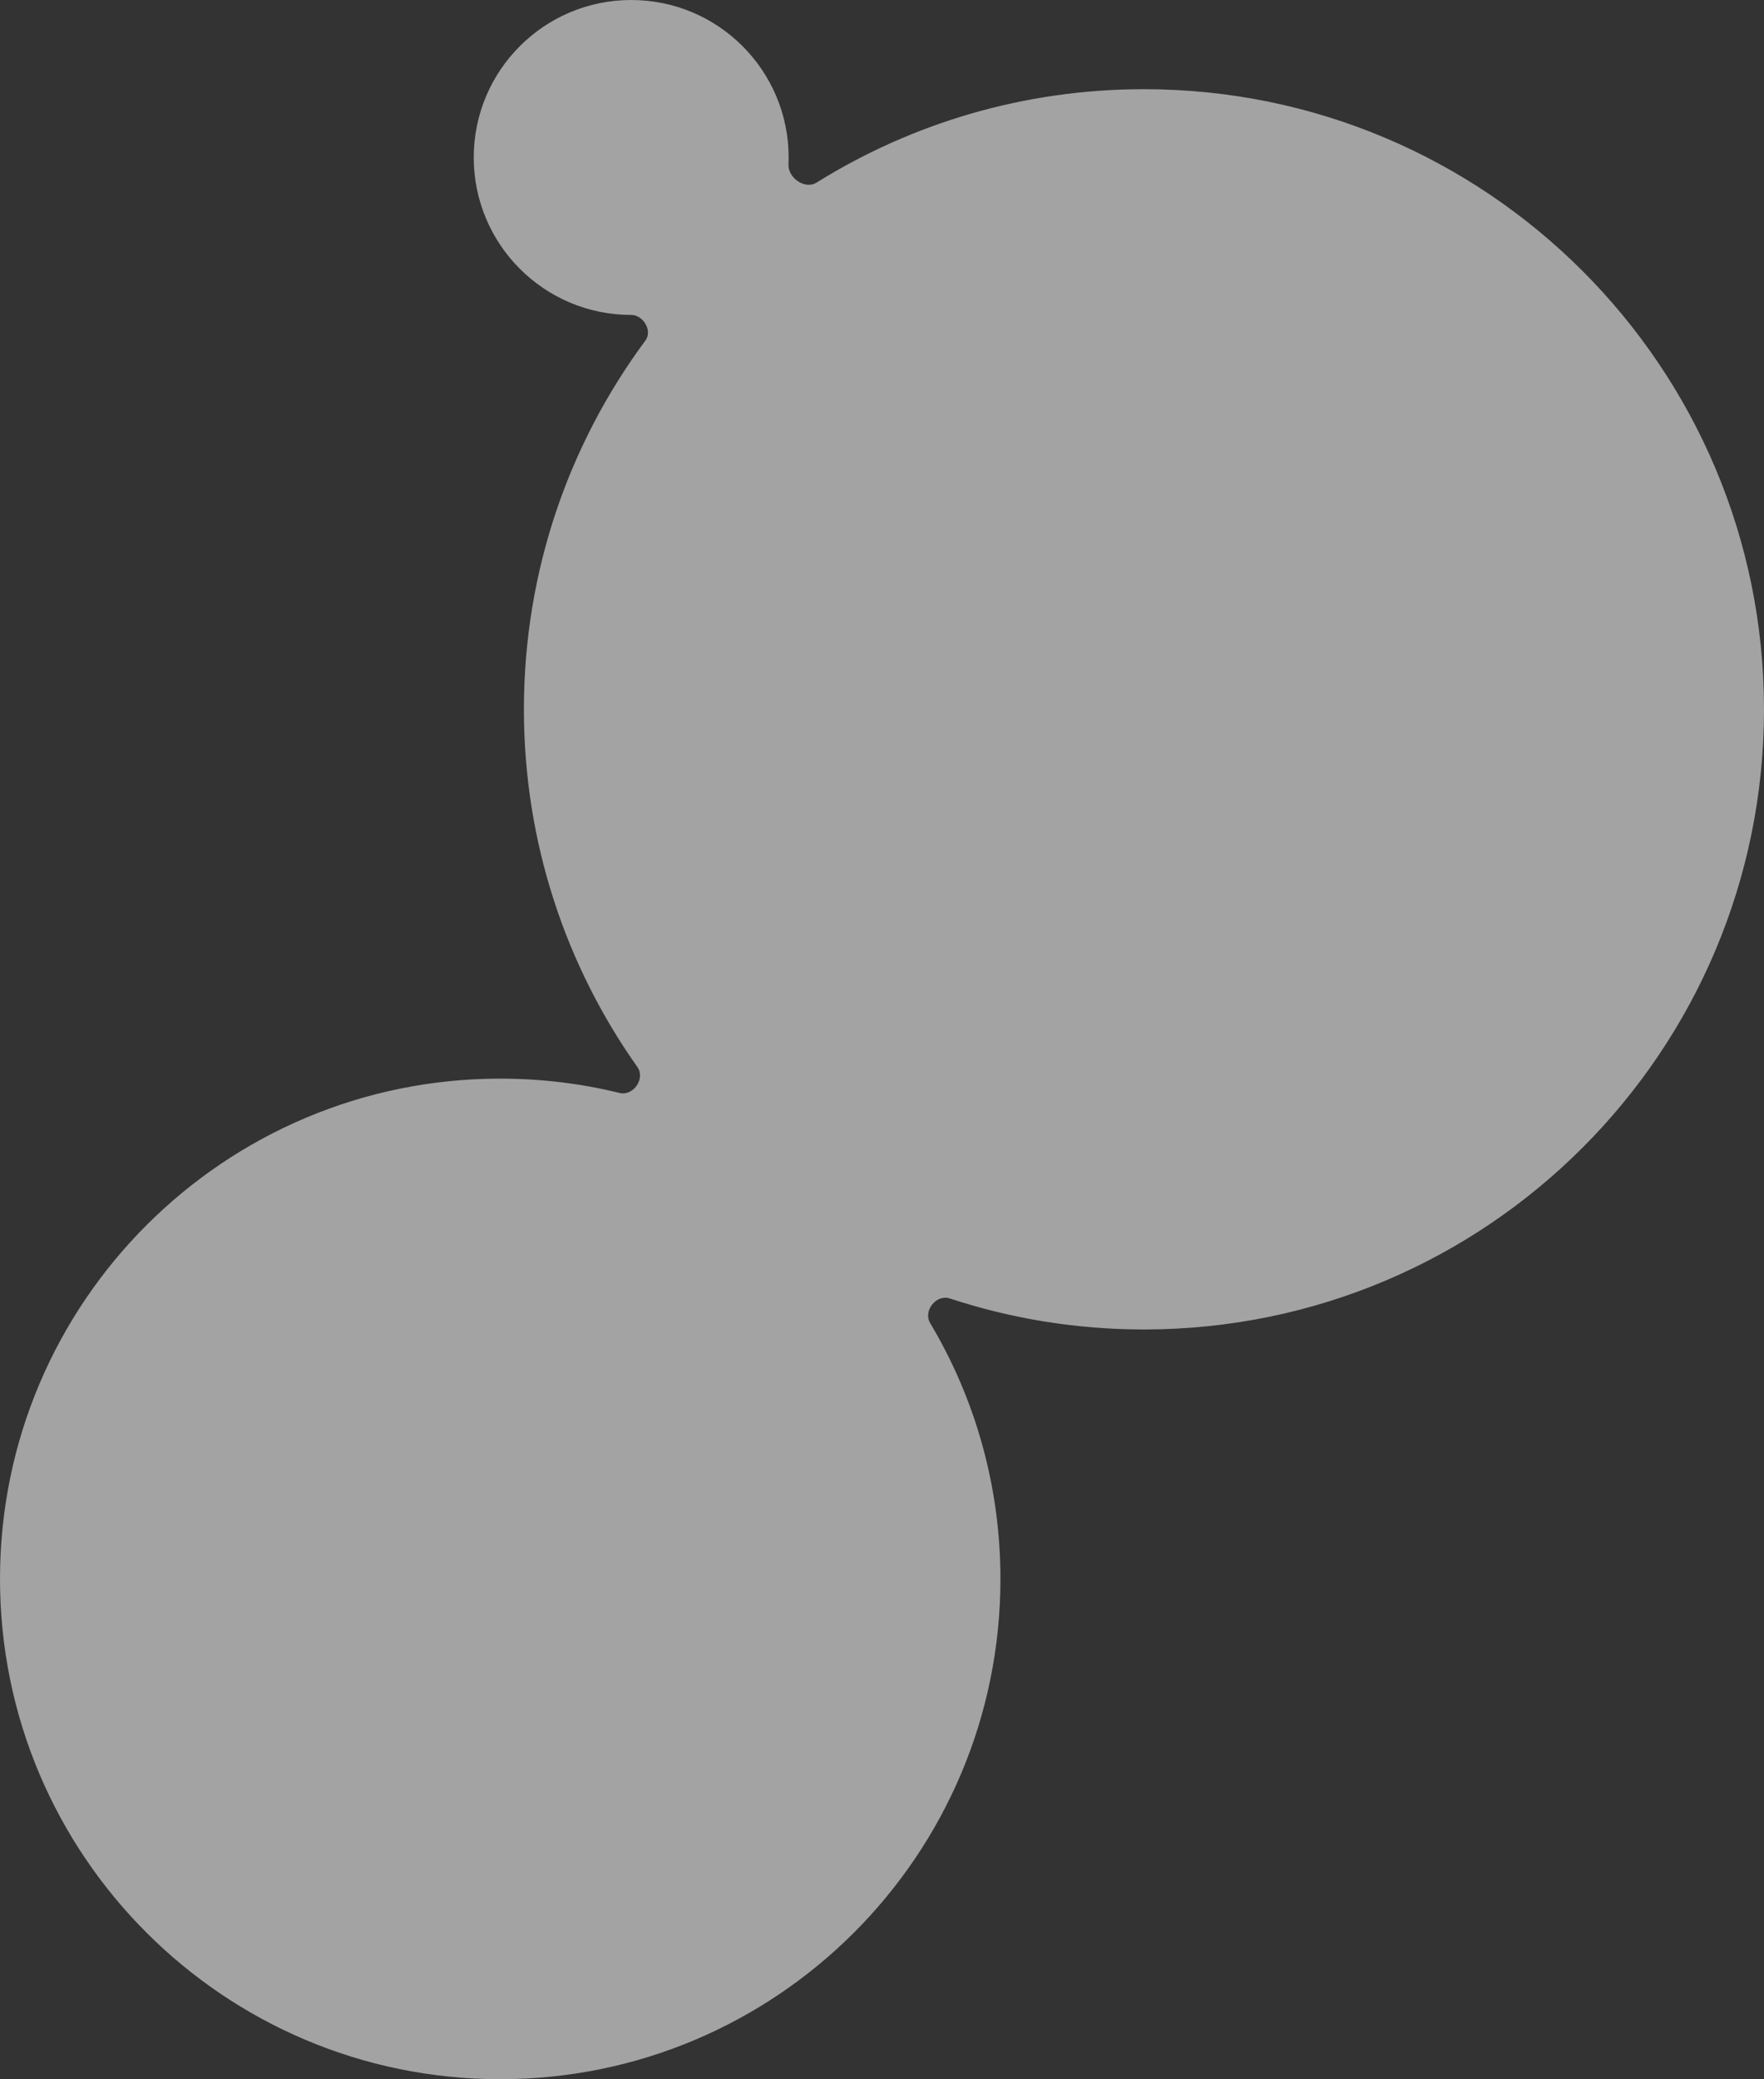 <svg xmlns="http://www.w3.org/2000/svg" width="633" height="746" viewBox="0 0 633 746" fill="none"><rect x="0" y="0" width="633" height="746" fill="#333333" stroke="none"/><path opacity="0.55" d="M226.5 0C257.704 0 283 25.296 283 56.5C283 57.341 282.982 58.178 282.945 59.01C282.733 63.852 288.872 68.093 292.985 65.53C327.086 44.278 367.359 32 410.5 32C533.383 32 633 131.617 633 254.5C633 377.383 533.383 477 410.5 477C386.162 477 362.737 473.092 340.817 465.869C335.971 464.272 331.178 470.335 333.79 474.717C349.801 501.574 359 532.962 359 566.5C359 665.635 278.635 746 179.5 746C80.365 746 0 665.635 0 566.5C0 467.365 80.365 387 179.5 387C194.256 387 208.595 388.782 222.315 392.141C227.27 393.354 231.663 386.999 228.718 382.834C203.07 346.571 188 302.295 188 254.5C188 204.932 204.208 159.15 231.614 122.165C234.199 118.676 230.843 113 226.5 113C195.296 113 170 87.704 170 56.5C170 25.296 195.296 0 226.5 0Z" fill="white"></path></svg>